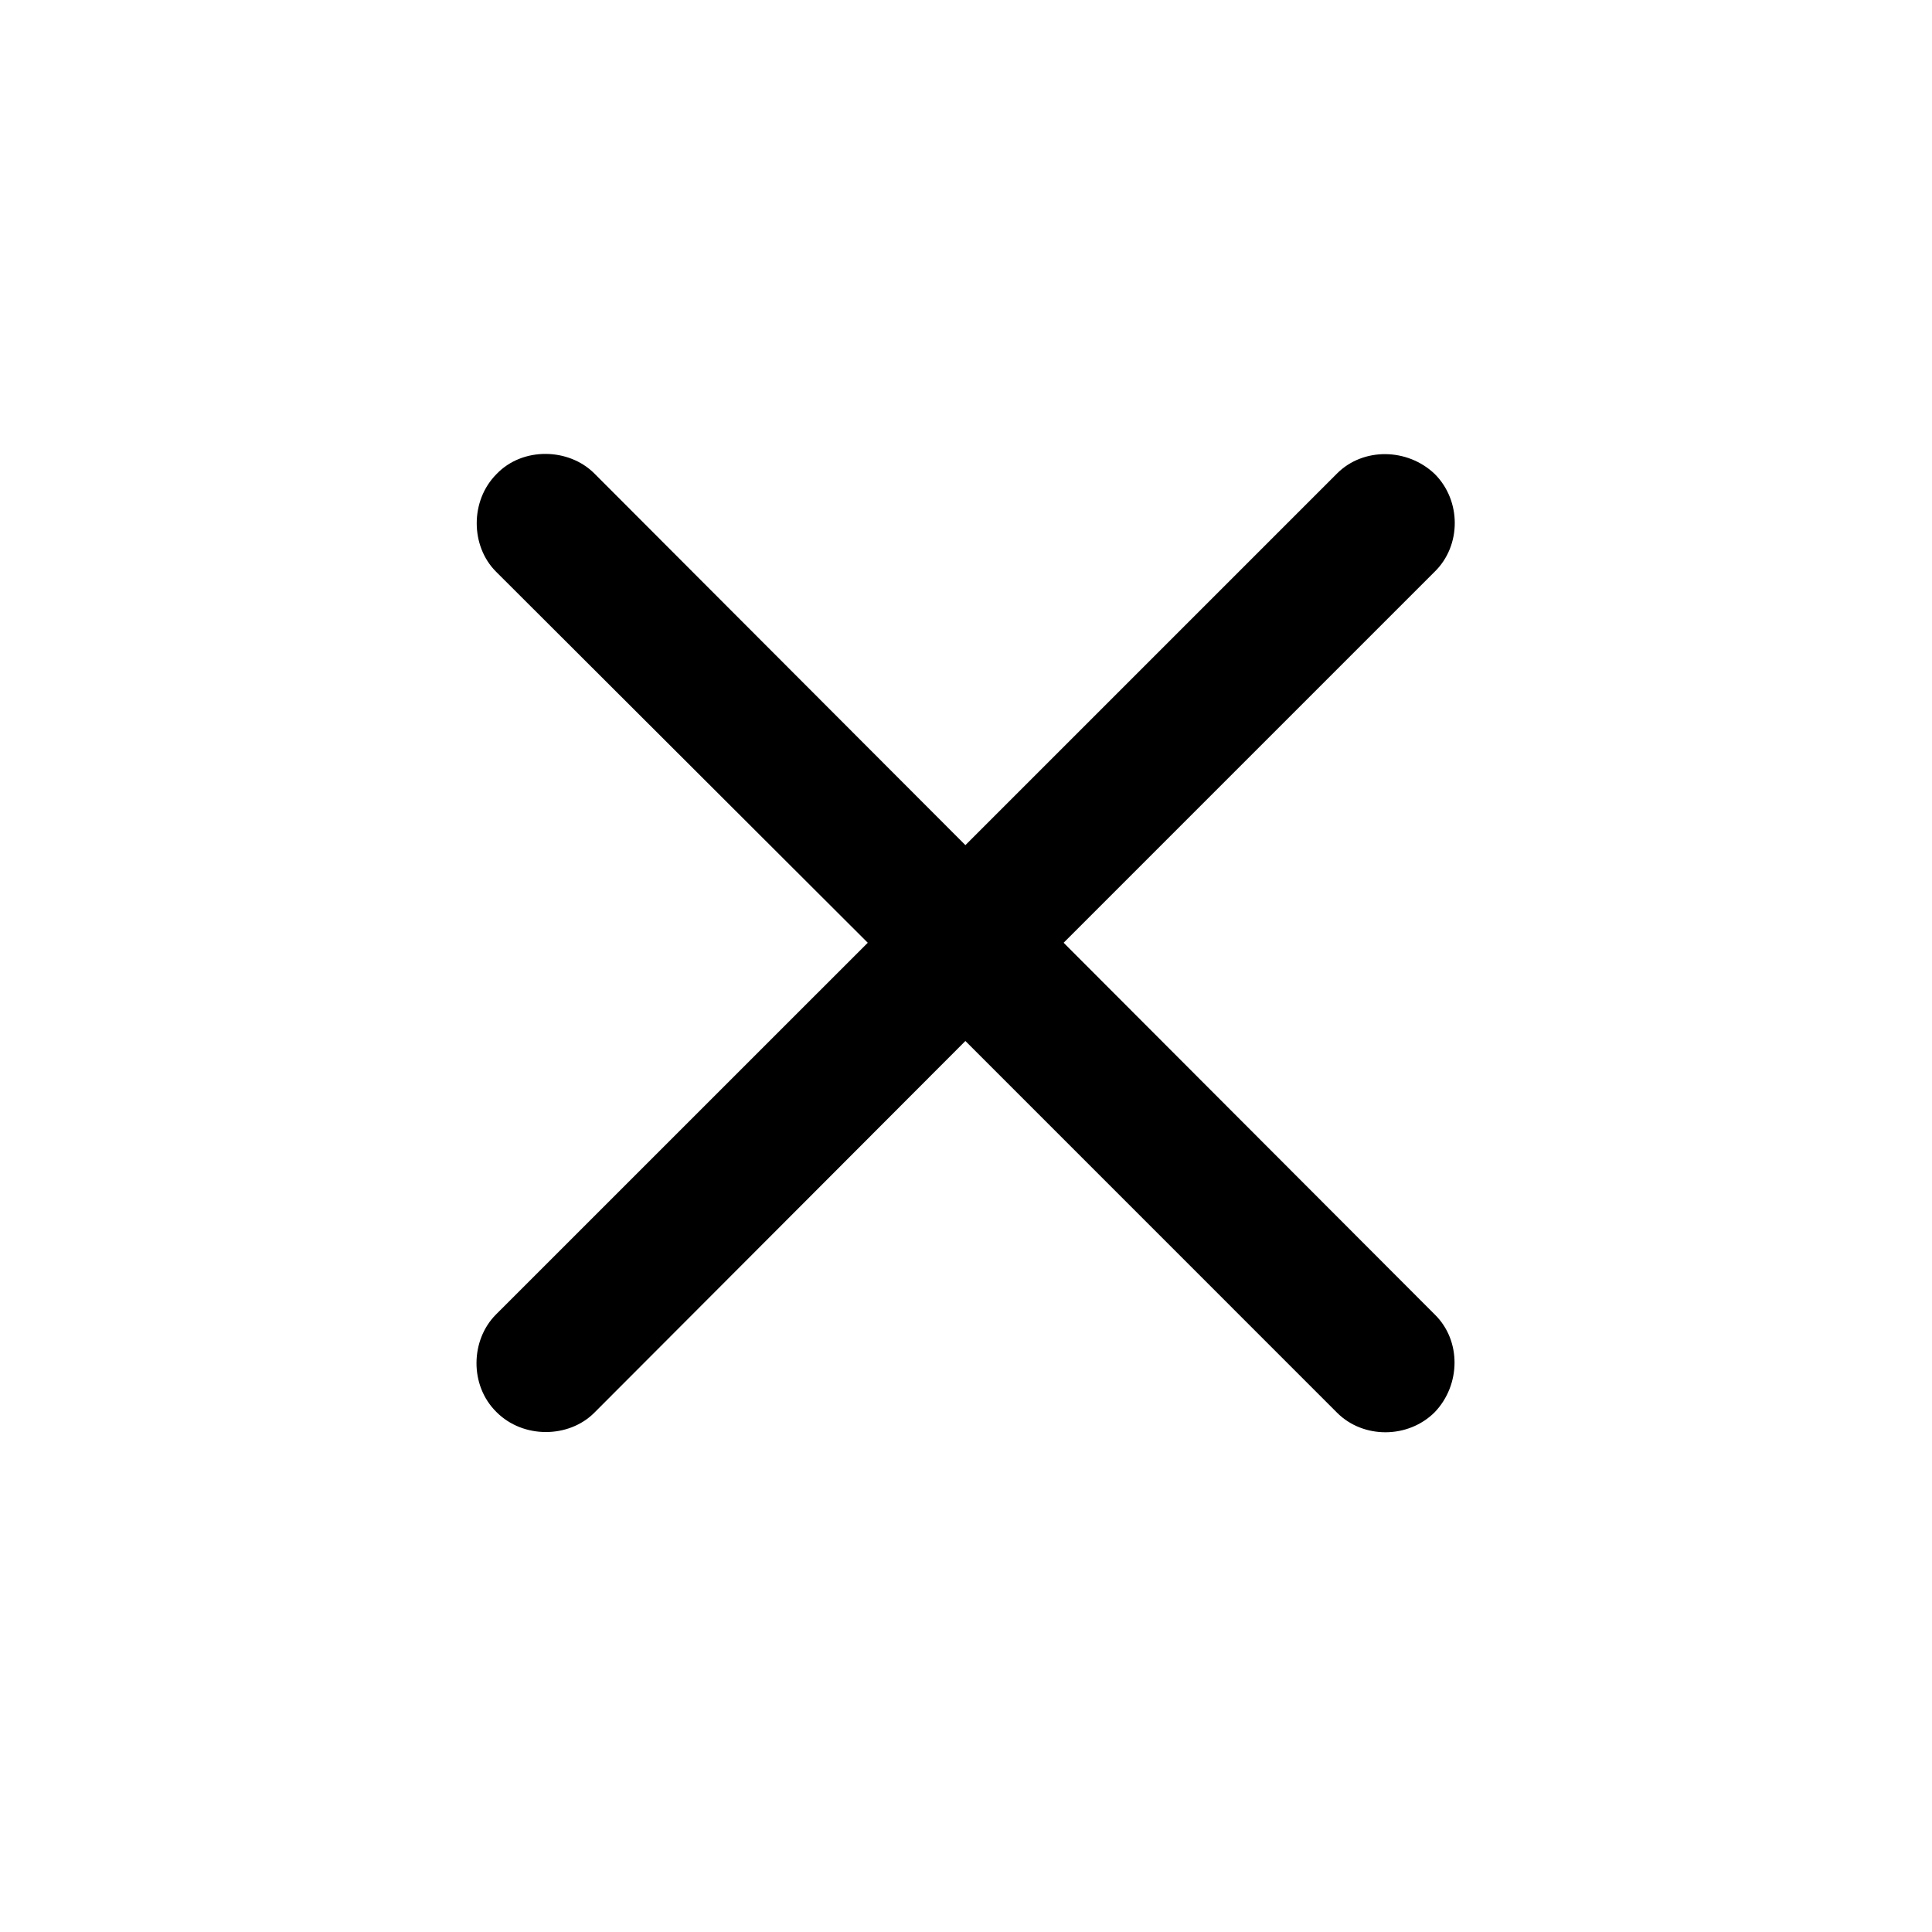 <svg width="32" height="32" viewBox="0 0 32 32" fill="none" xmlns="http://www.w3.org/2000/svg">
<path d="M8.215 21.772C7.793 22.194 7.773 22.948 8.225 23.39C8.667 23.832 9.421 23.822 9.843 23.4L15.99 17.242L22.147 23.4C22.579 23.832 23.322 23.832 23.764 23.39C24.196 22.938 24.206 22.204 23.764 21.772L17.617 15.615L23.764 9.468C24.206 9.036 24.206 8.293 23.764 7.851C23.312 7.419 22.579 7.409 22.147 7.841L15.99 13.998L9.843 7.841C9.421 7.419 8.657 7.399 8.225 7.851C7.783 8.293 7.793 9.046 8.215 9.468L14.373 15.615L8.215 21.772Z" fill="black"/>
</svg>
